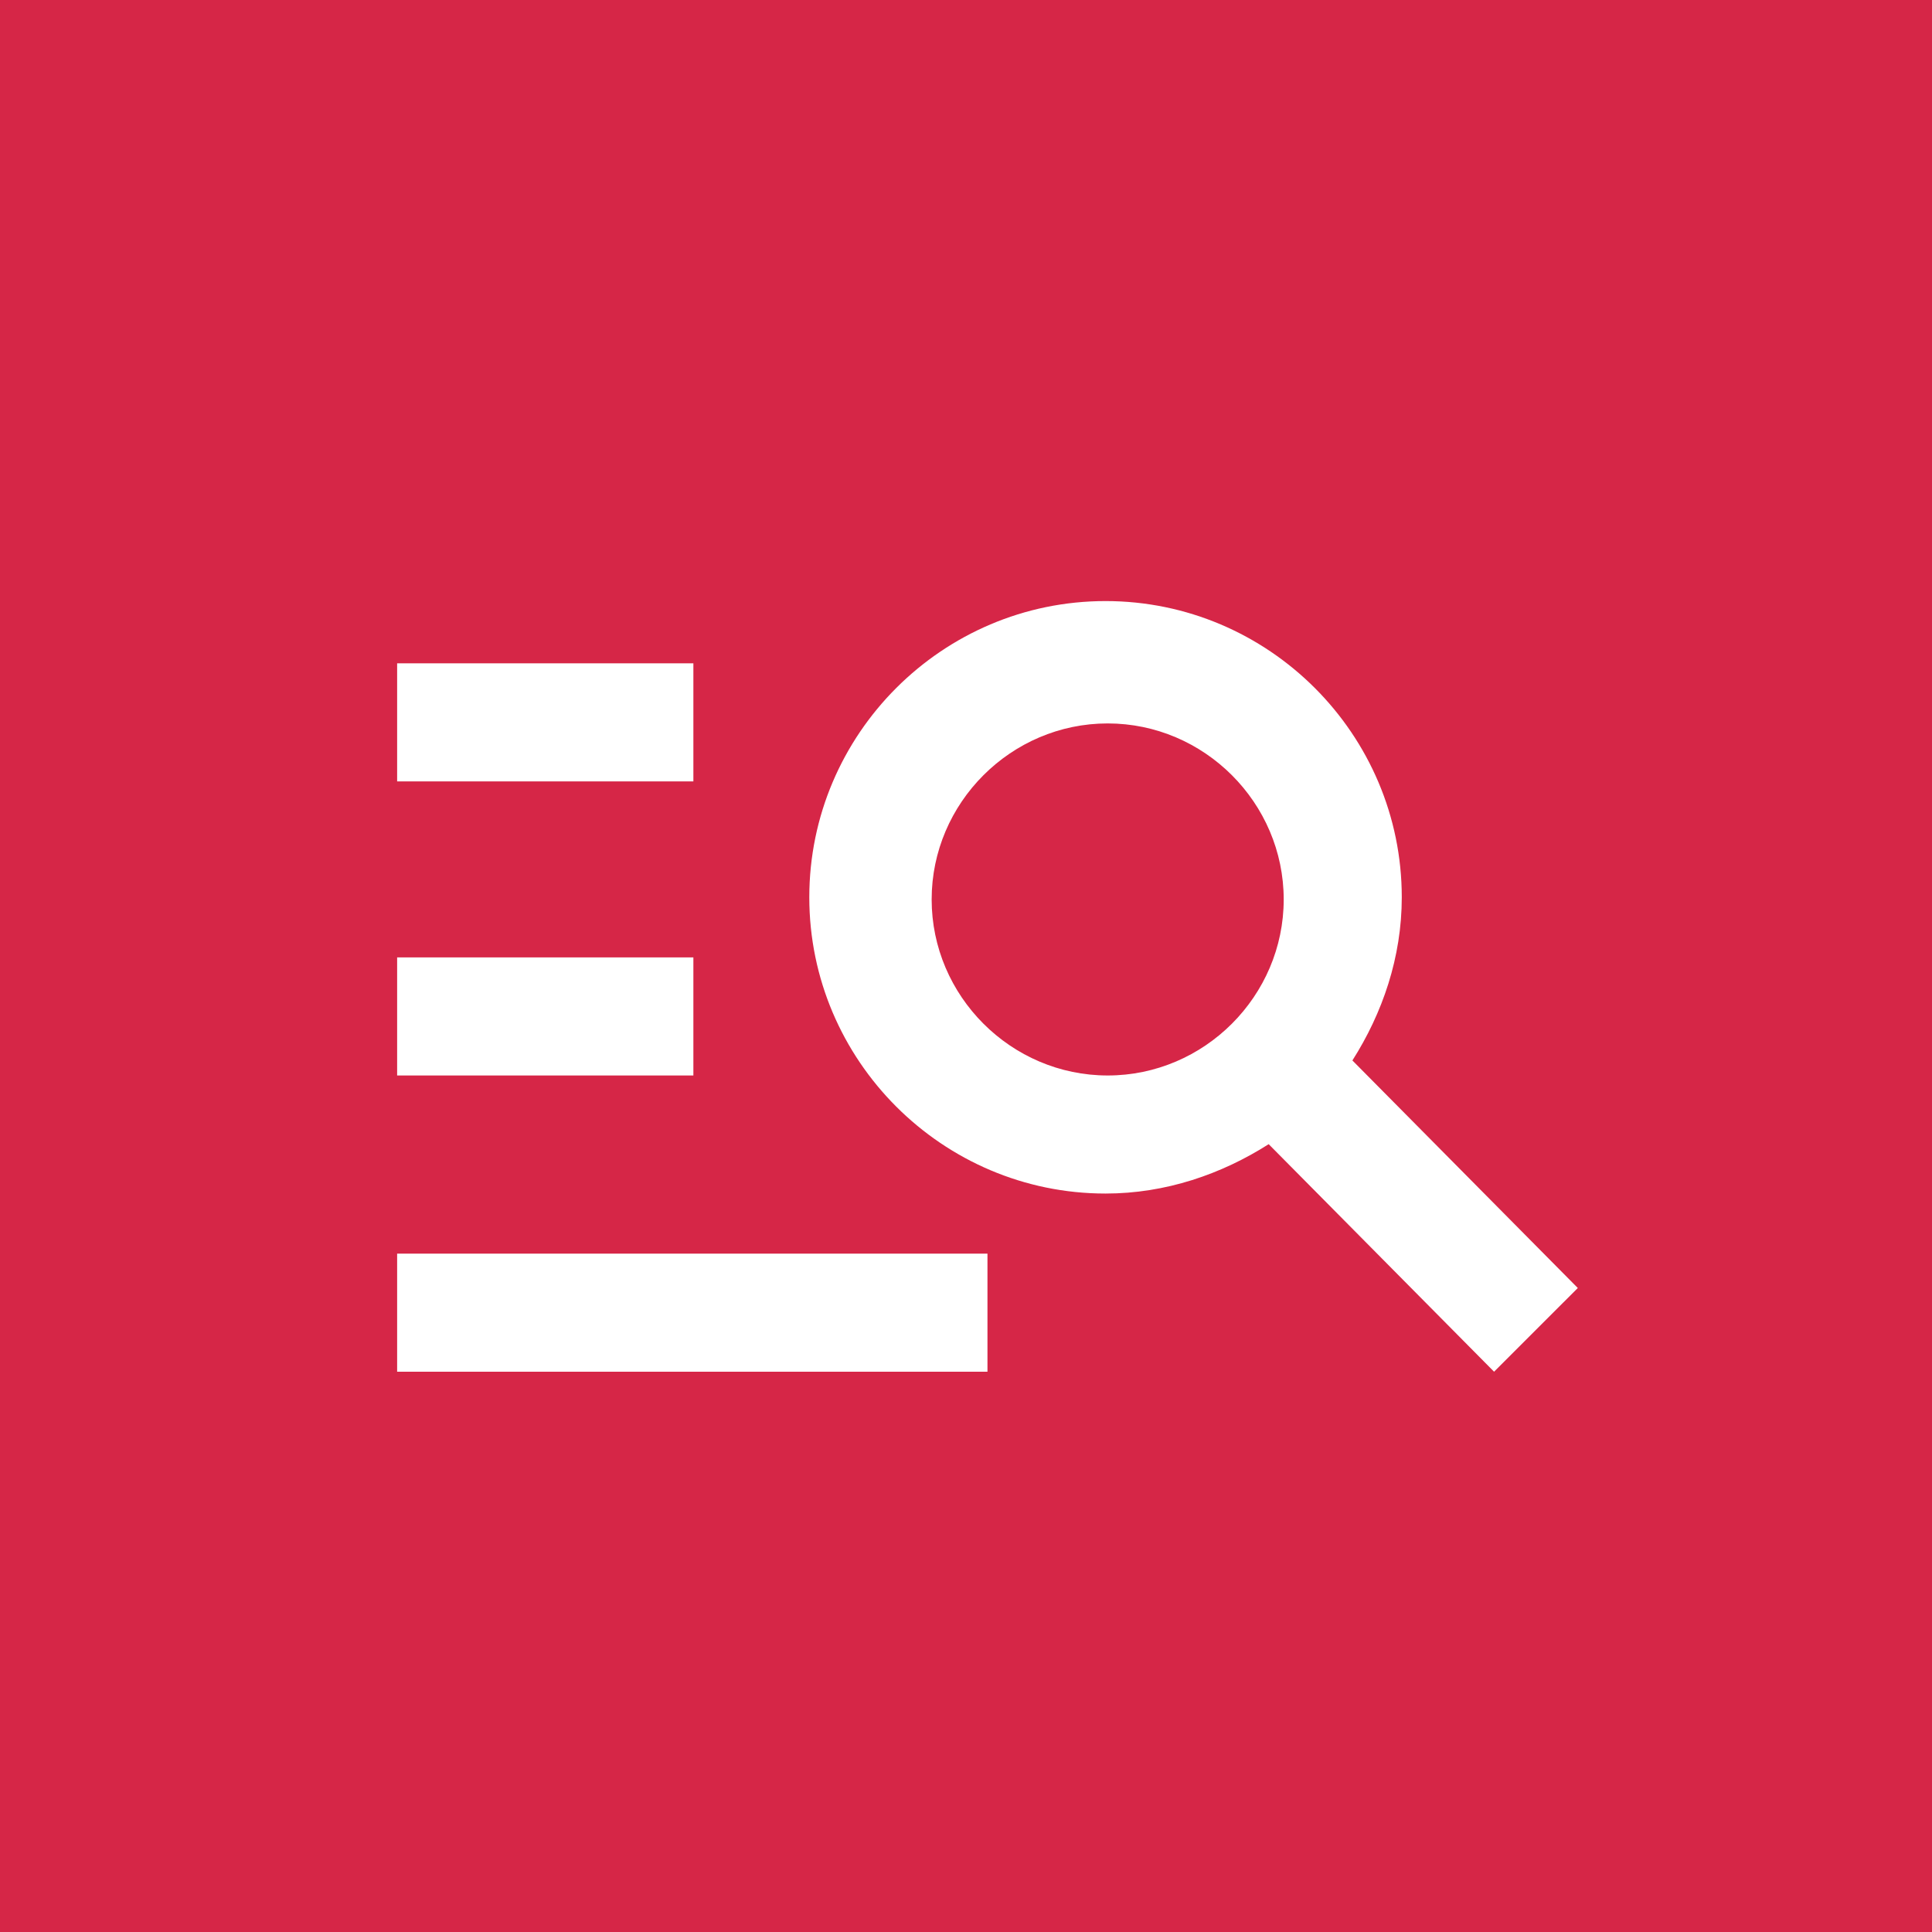 <?xml version="1.0" encoding="utf-8"?>
<!-- Generator: Adobe Illustrator 27.1.1, SVG Export Plug-In . SVG Version: 6.00 Build 0)  -->
<svg version="1.1" id="Layer_1" xmlns="http://www.w3.org/2000/svg" xmlns:xlink="http://www.w3.org/1999/xlink" x="0px" y="0px"
	 viewBox="0 0 90 90" style="enable-background:new 0 0 90 90;" xml:space="preserve">
<style type="text/css">
	.st0{fill:#D62647;}
	.st1{fill:#FFFFFF;}
</style>
<rect class="st0" width="90" height="90"/>
<g>
	<path class="st1" d="M32.2,36.4H18.5v-5.5h13.8V36.4z M32.2,44.6H18.5v5.5h13.8V44.6z M69.6,63.9L59.1,53.3
		c-2.2,1.4-4.8,2.3-7.6,2.3c-7.6,0-13.8-6.2-13.8-13.8s6.2-13.8,13.8-13.8s13.8,6.2,13.8,13.8c0,2.8-0.9,5.4-2.3,7.6L73.5,60
		L69.6,63.9z M59.8,41.9c0-4.5-3.7-8.2-8.2-8.2s-8.2,3.7-8.2,8.2s3.7,8.2,8.2,8.2S59.8,46.4,59.8,41.9z M18.5,63.9H46v-5.5H18.5
		V63.9z"/>
</g>
</svg>
